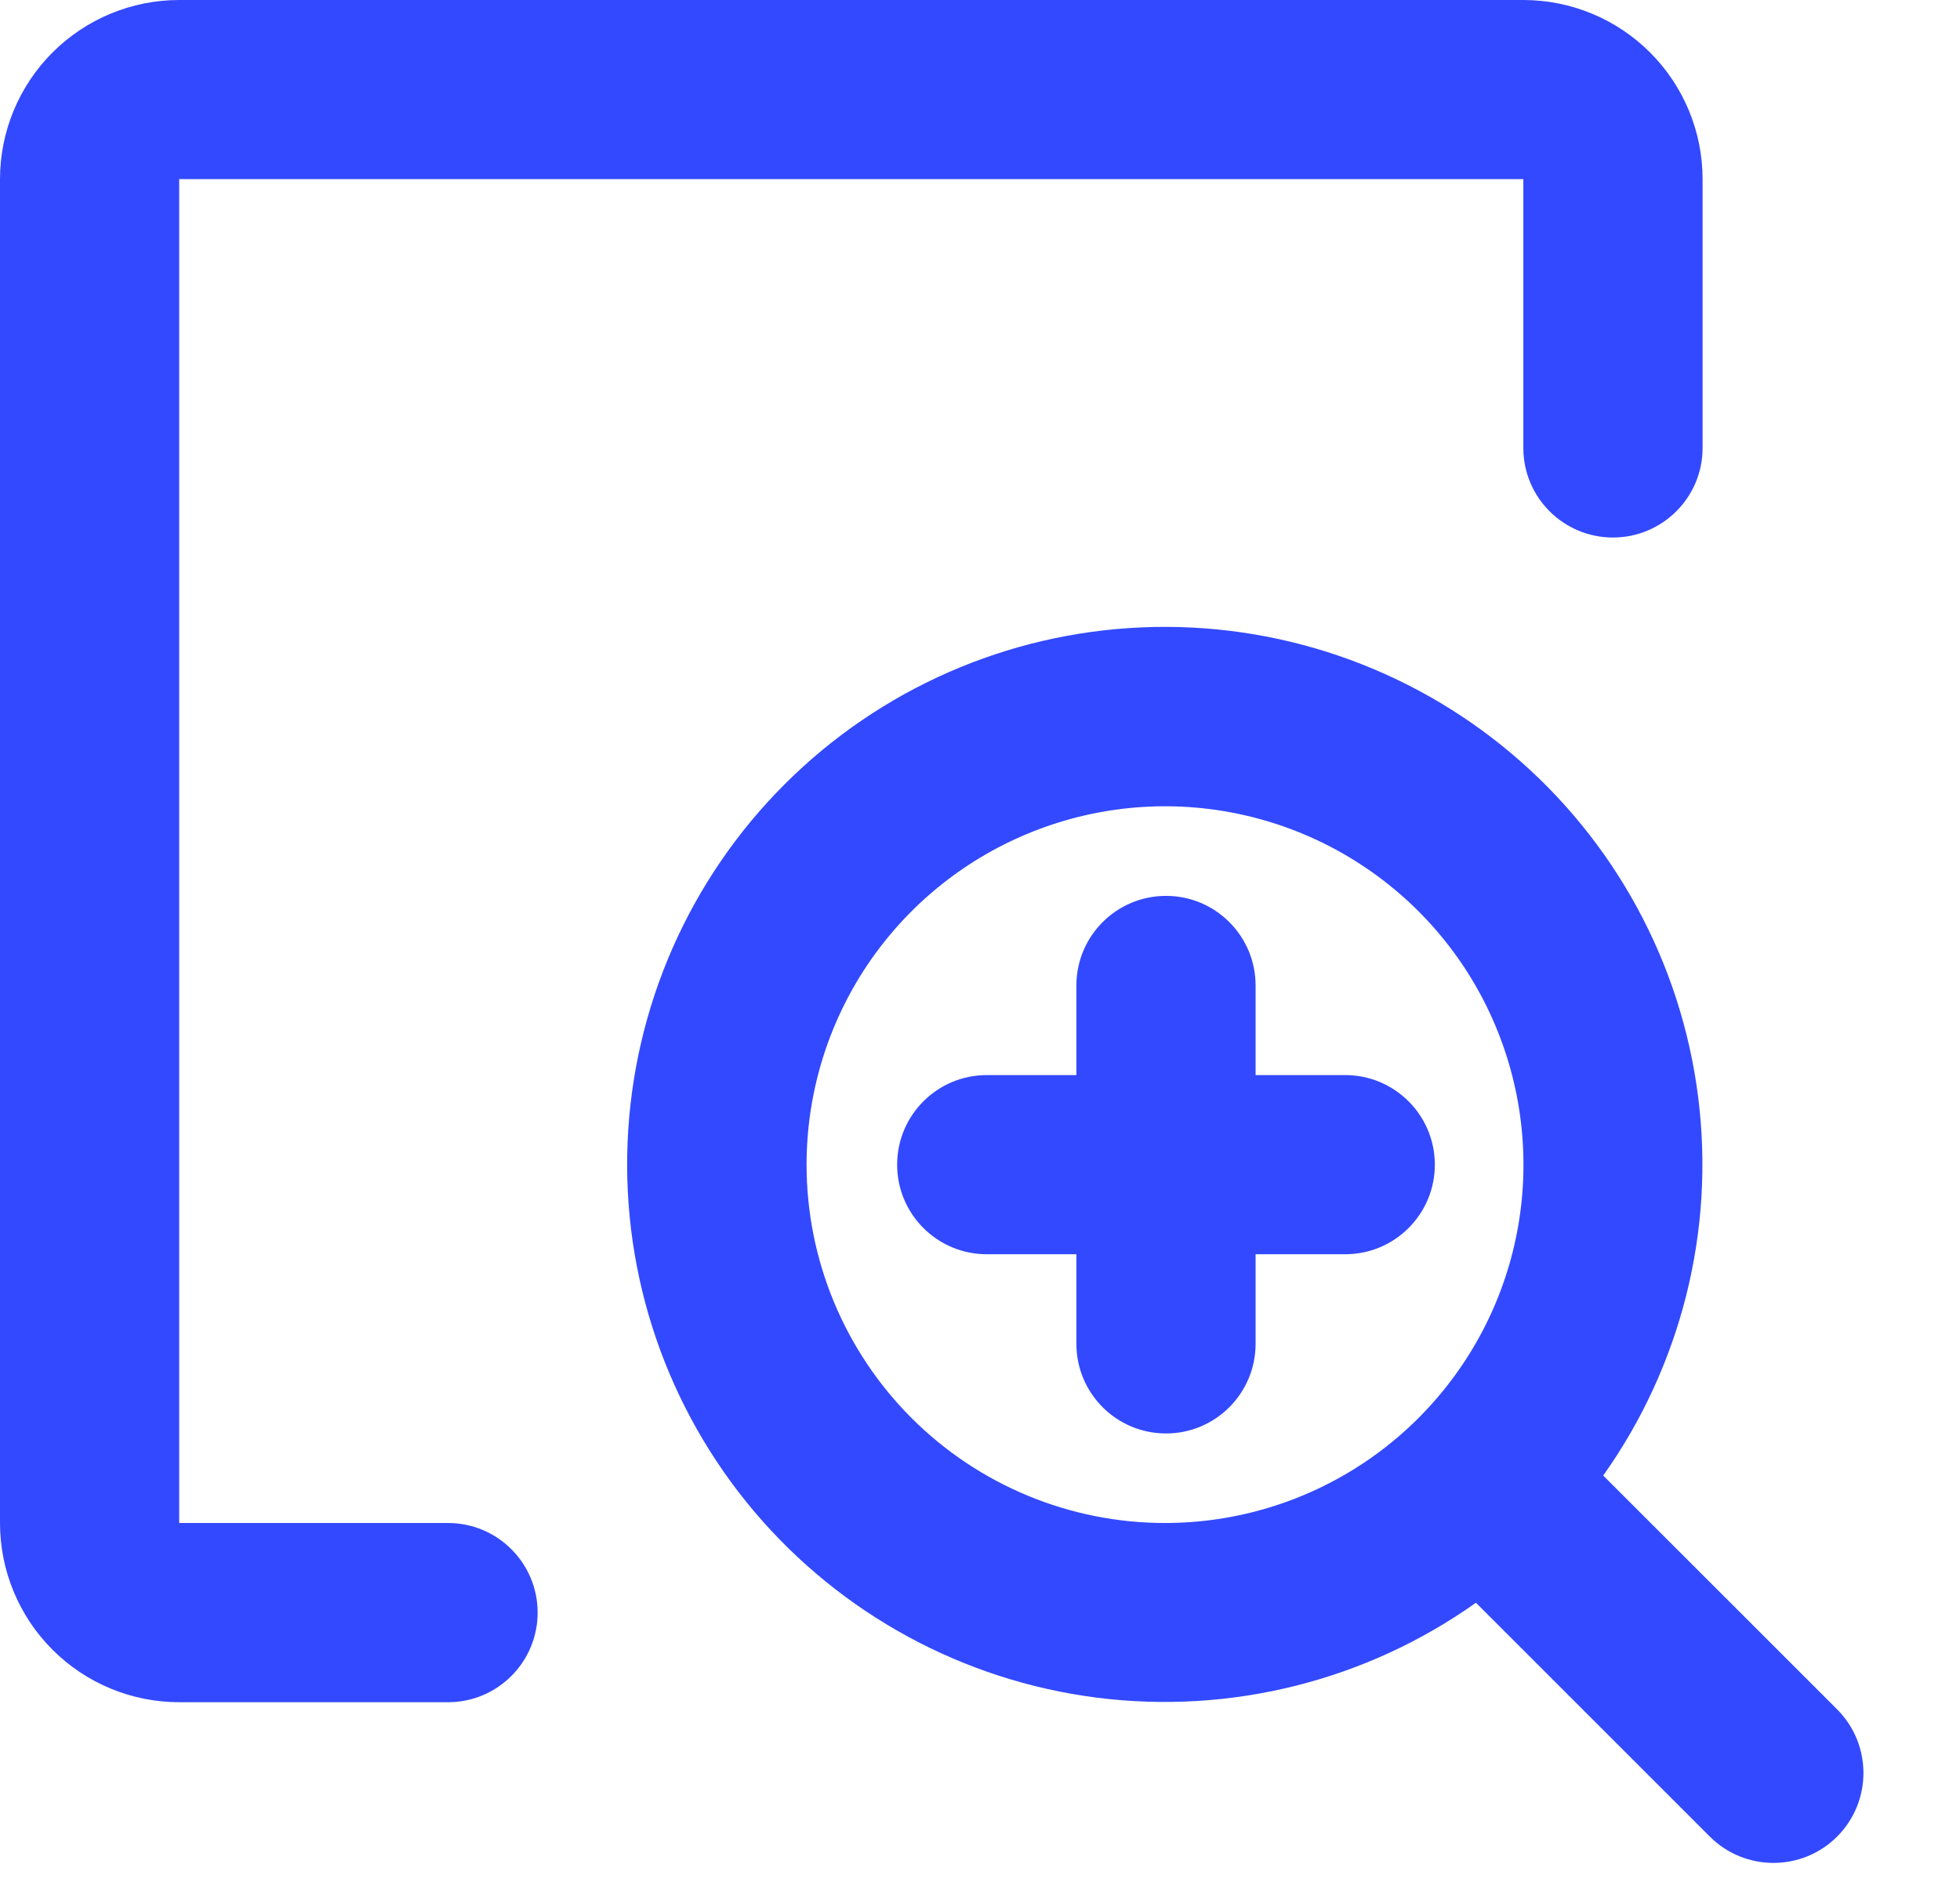 <?xml version="1.0" encoding="UTF-8"?> <svg xmlns="http://www.w3.org/2000/svg" width="33" height="32" viewBox="0 0 33 32" fill="none"><path d="M9.052 27.157C9.052 27.99 8.377 28.666 7.544 28.666H3.017C2.217 28.666 1.45 28.348 0.884 27.782C0.318 27.216 0 26.449 0 25.648V3.017C0 2.217 0.318 1.45 0.884 0.884C1.45 0.318 2.217 0 3.017 0H25.648C26.449 0 27.216 0.318 27.782 0.884C28.348 1.45 28.666 2.217 28.666 3.017V7.544C28.666 8.377 27.99 9.052 27.157 9.052C26.324 9.052 25.648 8.377 25.648 7.544V3.017H3.017V25.648H7.544C8.377 25.648 9.052 26.324 9.052 27.157Z" fill="#3349FF"></path><path d="M22.649 21.122C23.482 21.122 24.158 20.447 24.158 19.614C24.158 18.78 23.482 18.105 22.649 18.105H21.14V16.596C21.14 15.763 20.465 15.087 19.632 15.087C18.798 15.087 18.123 15.763 18.123 16.596V18.105H16.614C15.781 18.105 15.105 18.78 15.105 19.614C15.105 20.447 15.781 21.122 16.614 21.122H18.123V22.631C18.123 23.464 18.798 24.14 19.632 24.14C20.465 24.14 21.14 23.464 21.14 22.631V21.122H22.649Z" fill="#3349FF"></path><path d="M30.931 30.929C31.522 30.337 31.522 29.378 30.931 28.786L26.993 24.849C28.306 22.998 28.877 20.722 28.591 18.471C28.306 16.219 27.186 14.157 25.452 12.693C23.718 11.229 21.498 10.469 19.23 10.565C16.963 10.66 14.815 11.603 13.21 13.208C11.605 14.813 10.662 16.961 10.567 19.229C10.471 21.496 11.231 23.716 12.695 25.45C14.159 27.183 16.221 28.304 18.472 28.59C20.724 28.875 23 28.304 24.85 26.991L28.788 30.929C29.38 31.52 30.339 31.52 30.931 30.929ZM13.58 19.613C13.58 18.42 13.934 17.253 14.597 16.26C15.261 15.268 16.203 14.495 17.306 14.038C18.408 13.581 19.622 13.461 20.793 13.694C21.963 13.927 23.038 14.502 23.883 15.346C24.727 16.19 25.301 17.265 25.534 18.436C25.767 19.607 25.648 20.82 25.191 21.923C24.734 23.025 23.96 23.968 22.968 24.631C21.976 25.294 20.809 25.648 19.615 25.648C18.015 25.648 16.48 25.012 15.348 23.881C14.216 22.749 13.58 21.214 13.58 19.613Z" fill="#3349FF"></path></svg> 